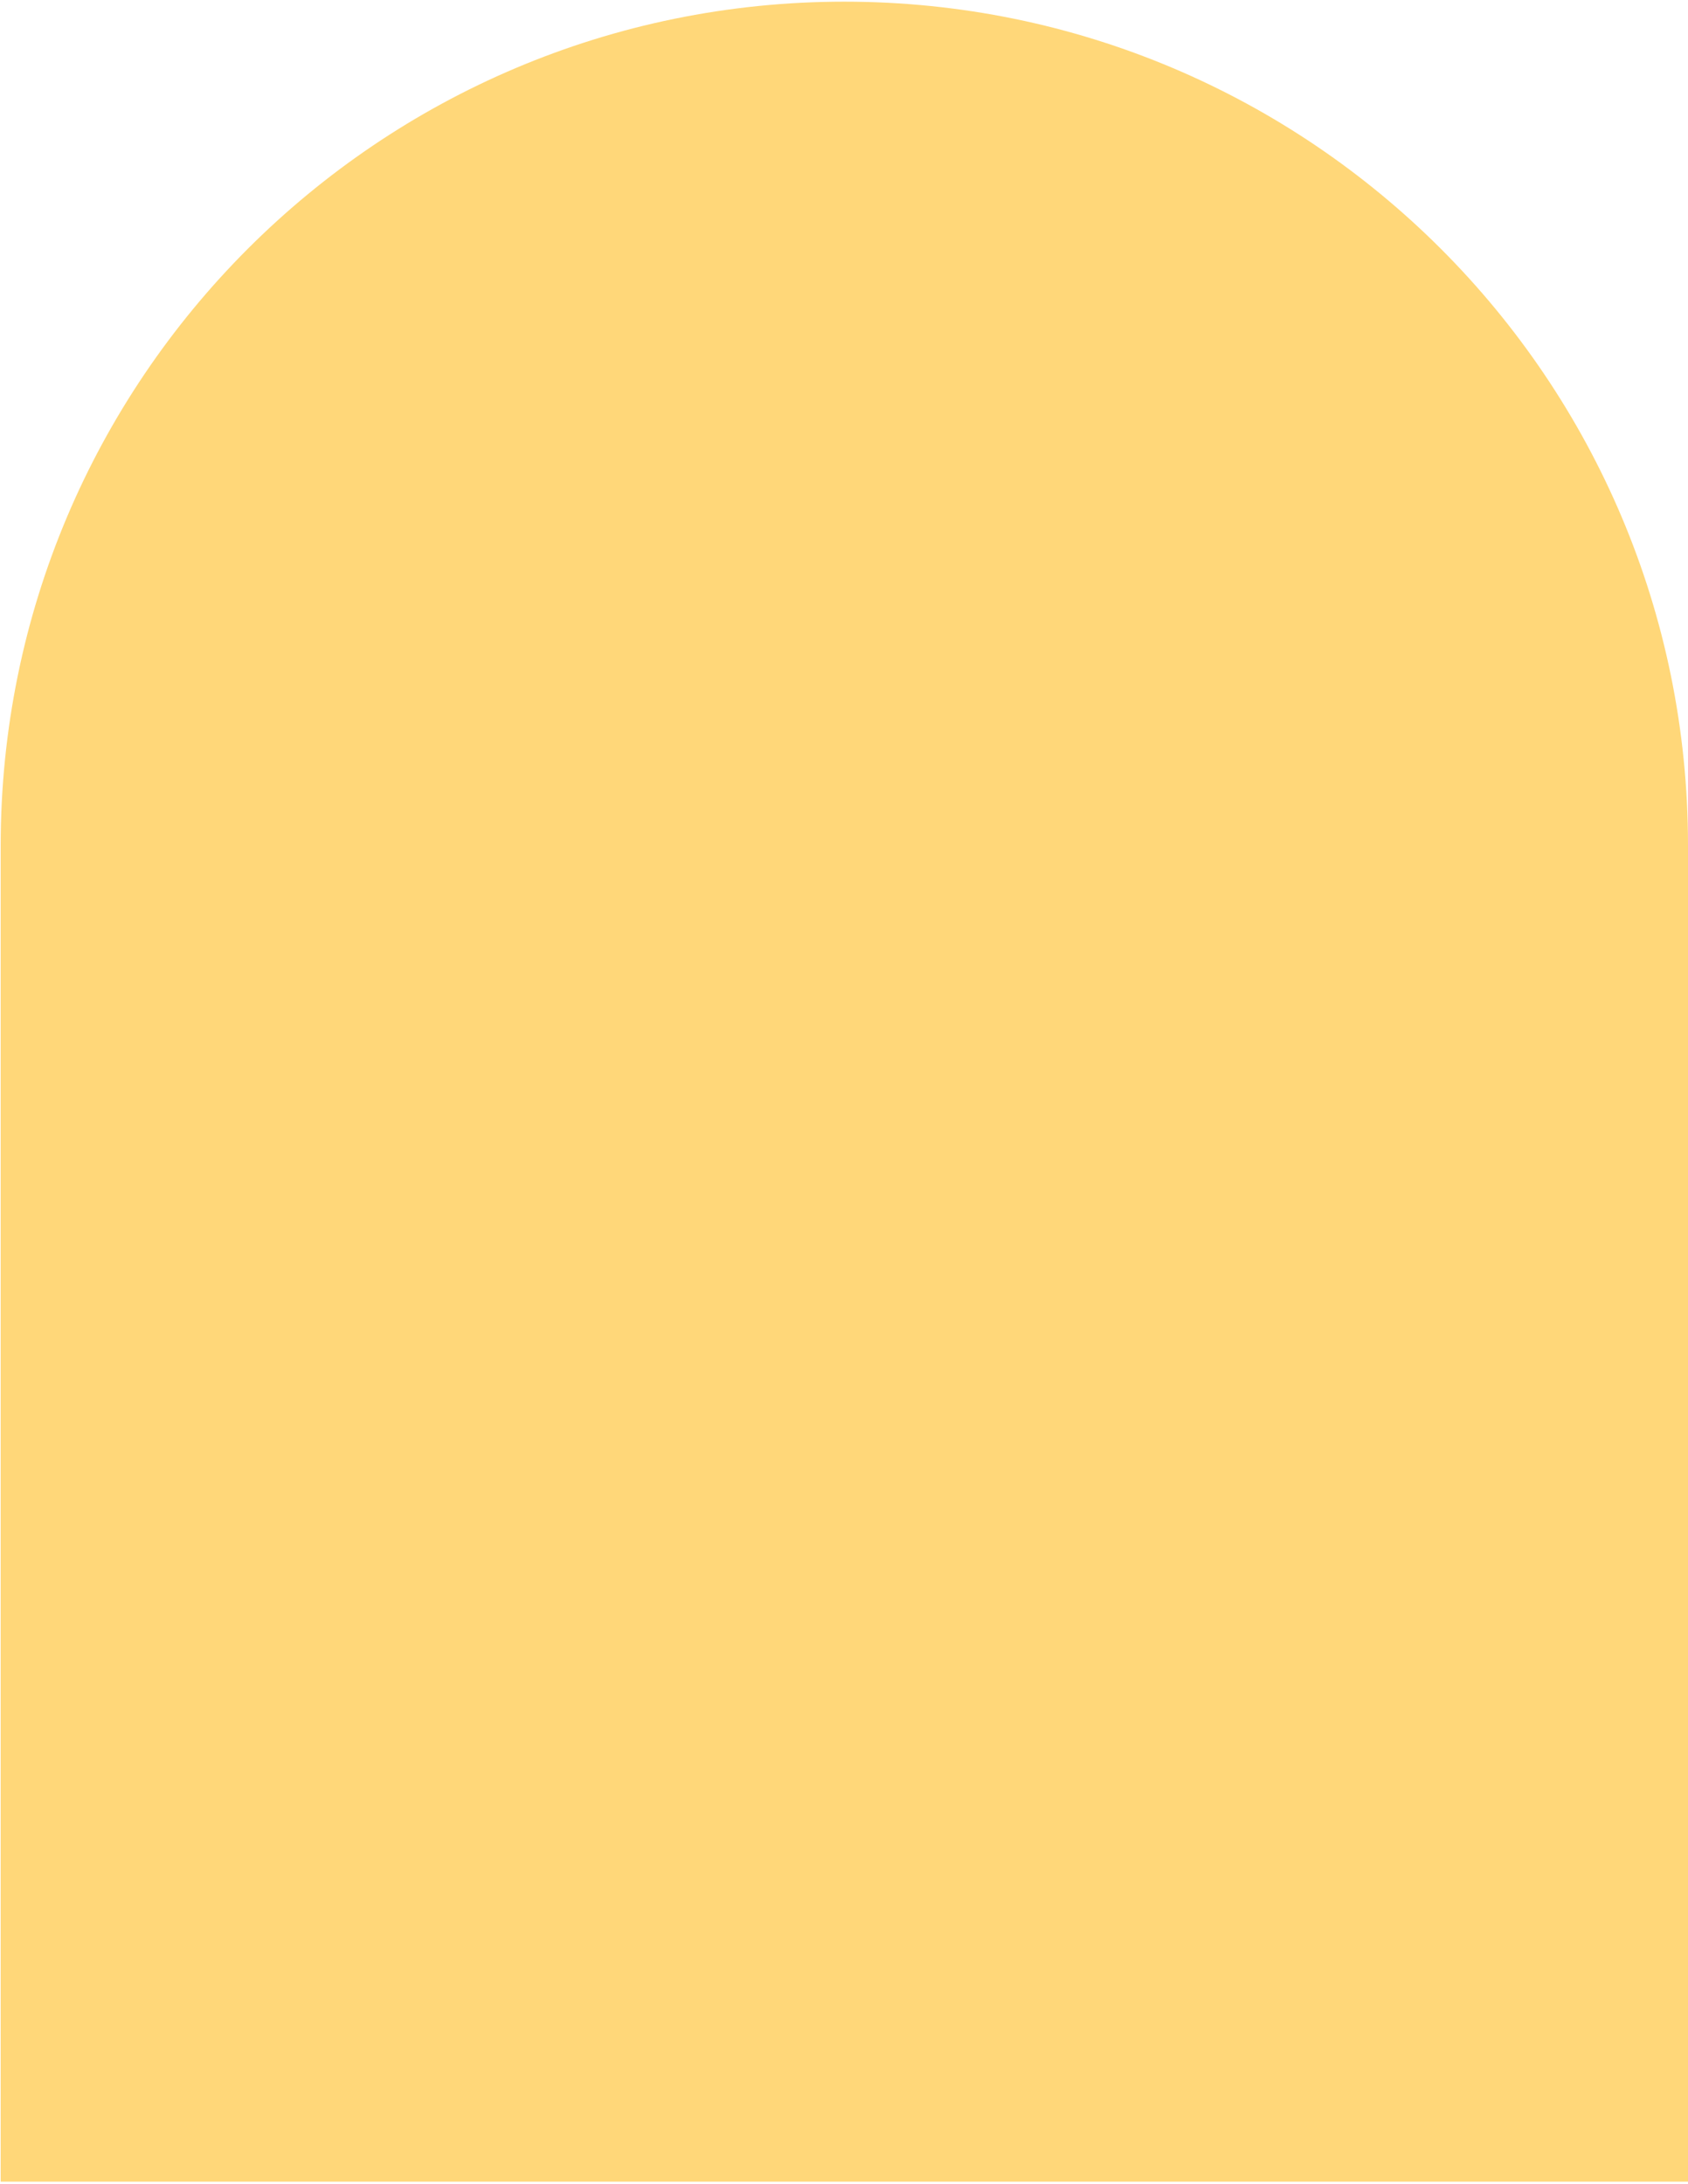 <?xml version="1.0" encoding="UTF-8"?>
<svg xmlns="http://www.w3.org/2000/svg" width="586" height="758" viewBox="0 0 586 758" fill="none">
  <path d="M0.237 293.462C0.237 131.708 131.365 0.581 293.119 0.581V0.581C454.872 0.581 586 131.709 586 293.463V757.233H293.119H0.237V293.462Z" fill="#FFD779"></path>
</svg>
